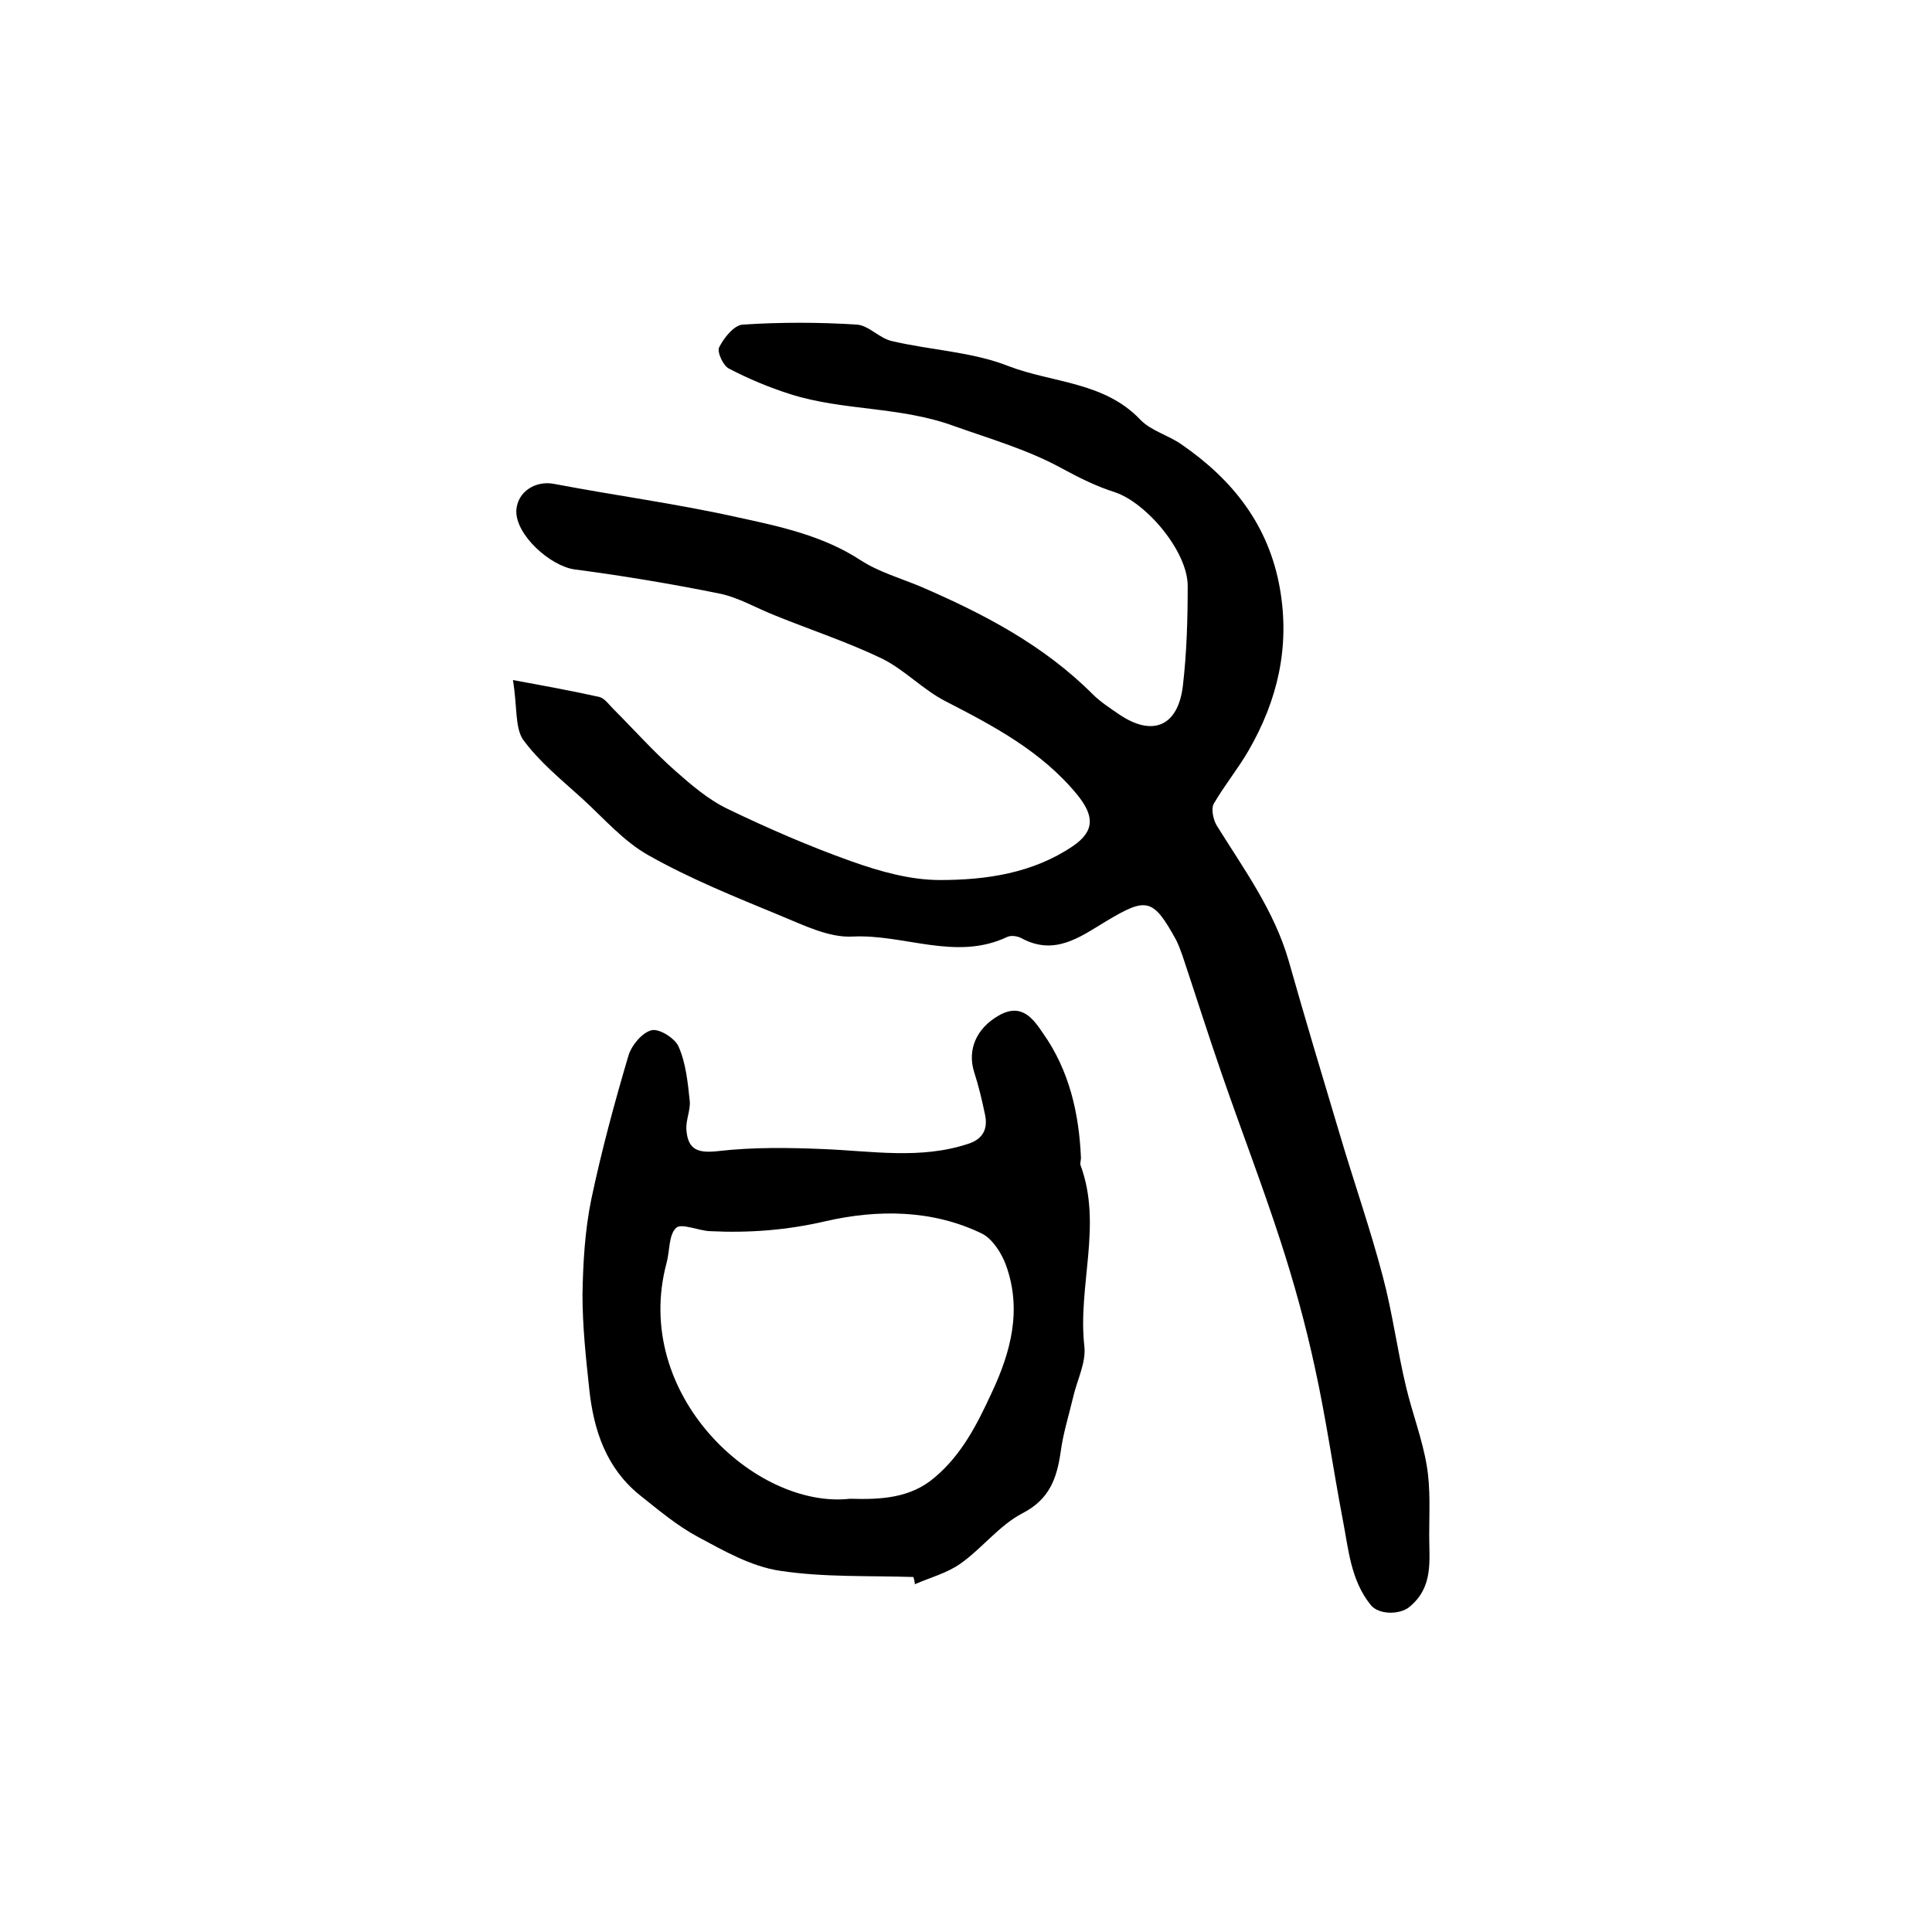 <?xml version="1.0" encoding="utf-8"?>
<!-- Generator: Adobe Illustrator 22.0.0, SVG Export Plug-In . SVG Version: 6.00 Build 0)  -->
<svg version="1.1" id="图层_1" xmlns="http://www.w3.org/2000/svg" xmlns:xlink="http://www.w3.org/1999/xlink" x="0px" y="0px"
	 viewBox="0 0 400 400" style="enable-background:new 0 0 400 400;" xml:space="preserve">
<style type="text/css">
	.st0{fill:#FFFFFF;}
</style>
<g>
	
	<path d="M106.2,140.8c7.1,1.3,12.5,2.3,17.9,3.5c1.1,0.3,2,1.6,2.9,2.5c4.2,4.2,8.2,8.7,12.7,12.7c3.4,3,7,6.1,11,8
		c8.3,4,16.8,7.7,25.5,10.8c5.9,2.1,12.2,3.9,18.4,3.9c9.6,0,19.2-1.4,27.5-7c4.7-3.2,4.4-6.4,0.9-10.7c-7.4-9-17.3-14.2-27.4-19.4
		c-4.6-2.4-8.4-6.5-13.1-8.8c-7.1-3.4-14.7-5.9-22.1-8.9c-3.8-1.5-7.5-3.7-11.4-4.5c-9.9-2-20-3.7-30-5c-5.1-0.7-12.3-7.2-12.1-12.2
		c0.2-3.9,4-6.3,7.9-5.5c12.6,2.4,25.4,4.1,37.9,6.9c8.8,1.9,17.7,3.8,25.5,8.9c3.7,2.4,8.2,3.7,12.3,5.4
		c13,5.6,25.5,12.1,35.7,22.3c1.6,1.6,3.6,2.9,5.5,4.2c6.9,4.7,12.2,2.5,13.2-5.9c0.8-6.8,1-13.8,1-20.7c0-7.1-8.5-17.2-15.1-19.4
		c-3.8-1.2-7.4-3-10.9-4.9c-7.1-3.9-14.8-6.1-22.4-8.8c-11.2-4.1-22.9-3.1-33.9-6.6c-4.4-1.4-8.7-3.2-12.7-5.3
		c-1.2-0.6-2.5-3.5-2-4.4c1-2,3.1-4.6,4.9-4.7c7.8-0.5,15.7-0.5,23.5,0c2.5,0.1,4.7,2.8,7.3,3.4c8,1.9,16.6,2.2,24.2,5.2
		c9.1,3.5,19.8,3.2,27.3,11.1c2.2,2.3,5.8,3.2,8.5,5.1c10.6,7.3,18.1,16.7,20.4,29.9c2.1,12.1-0.5,23.1-6.5,33.5
		c-2.2,3.8-5,7.2-7.2,11c-0.6,1.1-0.1,3.3,0.6,4.5c5.6,9,11.9,17.6,14.9,28c3.4,12,7,24,10.6,36c2.9,9.8,6.3,19.5,8.9,29.4
		c2,7.5,3,15.3,4.8,22.8c1.3,5.5,3.4,10.9,4.3,16.4c0.8,4.7,0.5,9.6,0.5,14.4c0,5.3,0.9,10.7-4.1,14.8c-1.9,1.6-6.3,1.7-8-0.4
		c-4.2-5.2-4.6-11.6-5.8-17.7c-2-10.5-3.5-21.2-5.8-31.6c-1.9-8.8-4.3-17.5-7.1-26.1c-3.8-11.7-8.2-23.1-12.2-34.7
		c-2.8-8.1-5.4-16.3-8.1-24.4c-0.4-1.1-0.8-2.2-1.3-3.2c-4.8-8.7-6.1-8.9-14.6-3.8c-5.3,3.2-10.6,7.2-17.5,3.4
		c-0.8-0.4-2.1-0.6-2.9-0.2c-10.6,5-21.2-0.6-31.9-0.1c-5,0.3-10.3-2.4-15.2-4.4c-9.2-3.8-18.4-7.5-27.1-12.4
		c-5.2-2.9-9.3-7.7-13.8-11.8c-4.3-3.9-8.9-7.6-12.3-12.3C106.6,150.4,107.1,146.2,106.2,140.8z"/>
	<path d="M189.1,326.5c-9.2-0.3-18.6,0.1-27.7-1.3c-5.9-0.9-11.5-4.1-16.9-7c-4.3-2.3-8.2-5.6-12.1-8.7c-6.9-5.6-9.5-13.4-10.4-21.9
		c-0.7-6.5-1.4-13-1.4-19.5c0.1-6.6,0.5-13.3,1.8-19.7c2.1-10,4.8-20,7.7-29.8c0.6-2.1,2.8-4.8,4.8-5.3c1.6-0.4,4.9,1.7,5.6,3.4
		c1.5,3.4,1.9,7.4,2.3,11.2c0.2,1.9-0.8,3.9-0.7,5.9c0.3,4.4,2.5,5,6.8,4.5c7.1-0.8,14.3-0.7,21.5-0.4c10.1,0.4,20.2,2.2,30.1-1.1
		c3.1-1,4.1-3.2,3.4-6.2c-0.6-2.9-1.3-5.8-2.2-8.6c-1.5-4.7,0.5-9.1,5-11.7c4.8-2.8,7.2,0.6,9.3,3.7c5.4,7.7,7.4,16.5,7.8,25.7
		c0,0.5-0.2,1.1-0.1,1.5c4.6,12.4-0.6,25,0.8,37.5c0.4,3.4-1.5,7-2.3,10.5c-0.9,3.8-2.1,7.6-2.6,11.4c-0.8,5.5-2.3,9.8-7.9,12.7
		c-4.8,2.5-8.3,7.2-12.8,10.4c-2.8,2-6.3,2.9-9.5,4.3C189.4,327.6,189.3,327.1,189.1,326.5z M176,310.3c6.3,0.2,12.5-0.1,17.5-4.4
		c5.6-4.7,8.8-11,11.8-17.5c4-8.5,6.3-17.2,3-26.4c-0.9-2.5-2.8-5.5-5-6.6c-10.3-5-21.6-5-32.2-2.6c-8.1,1.9-16,2.5-24.1,2.1
		c-2.4-0.1-5.9-1.7-7-0.7c-1.6,1.5-1.3,4.8-2,7.3C130.7,288.8,156.5,312.5,176,310.3z"/>
	
</g>
</svg>
